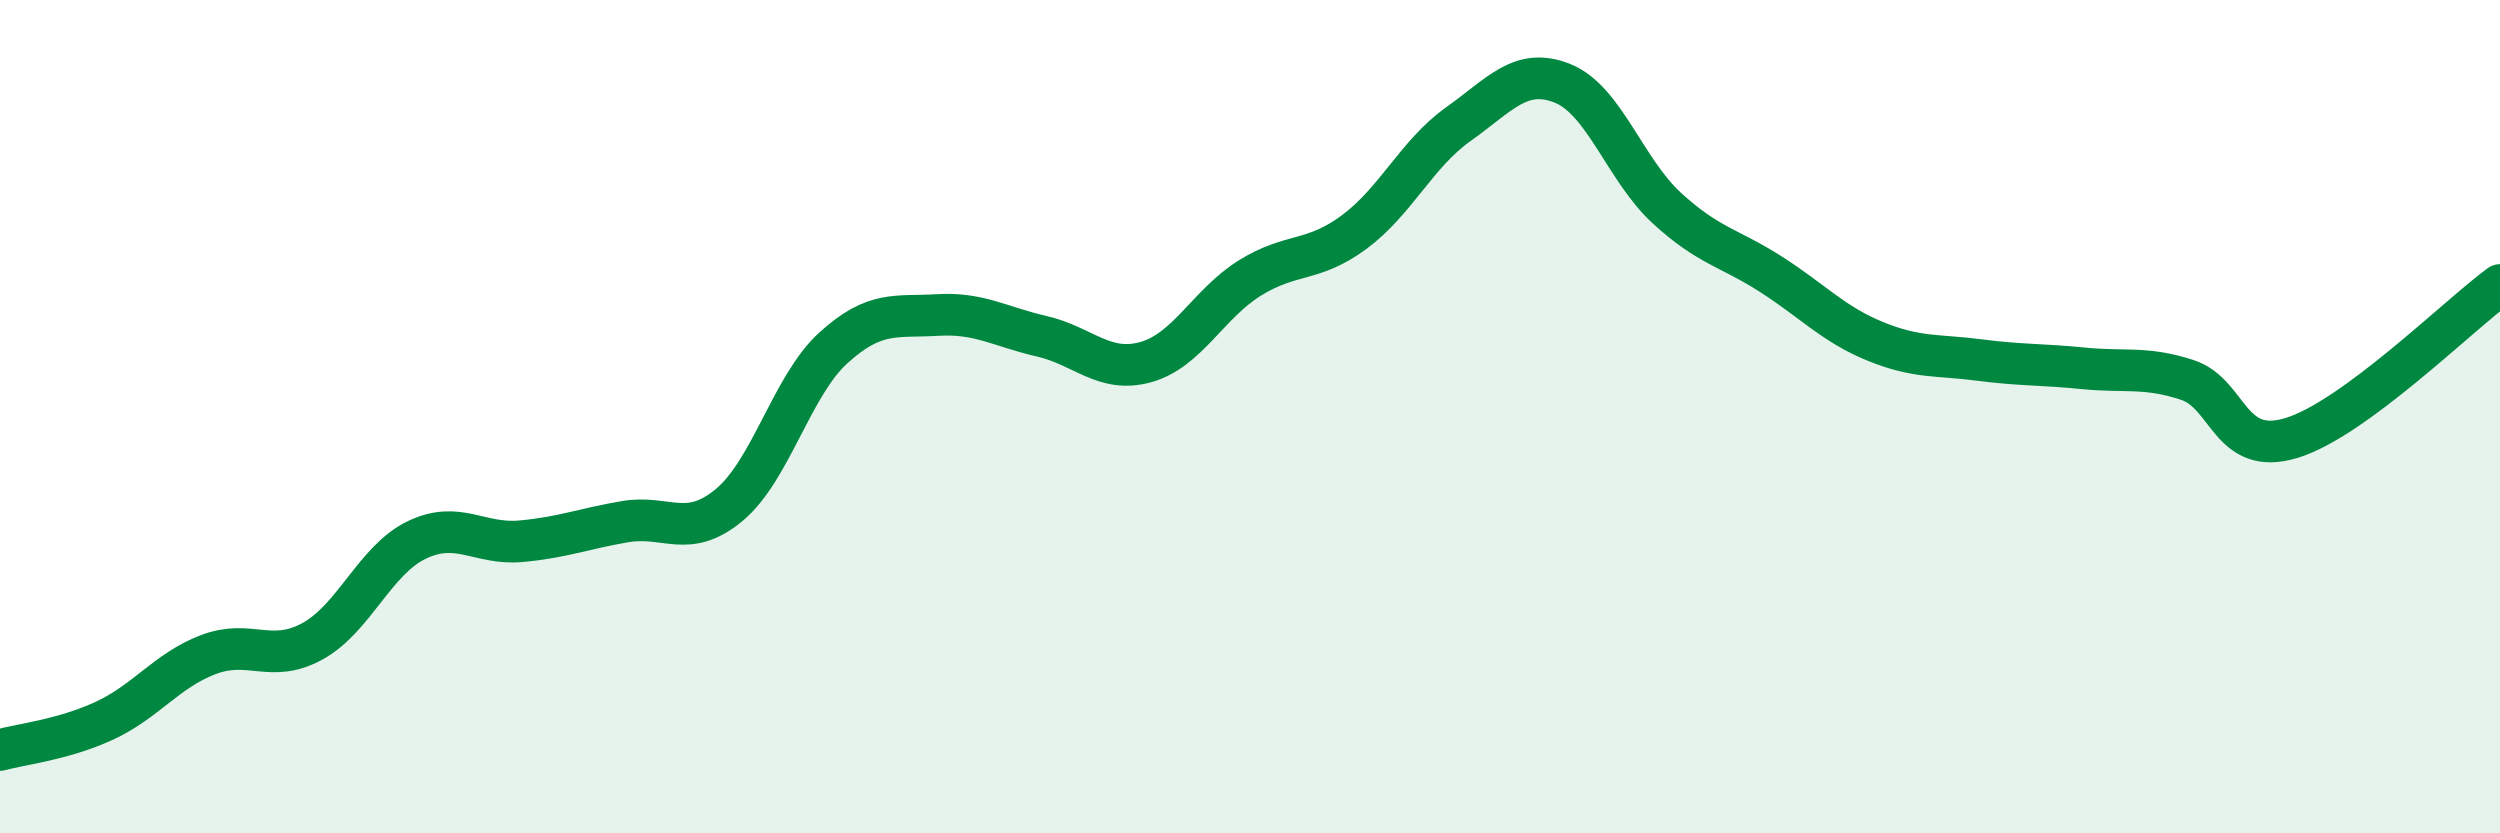 
    <svg width="60" height="20" viewBox="0 0 60 20" xmlns="http://www.w3.org/2000/svg">
      <path
        d="M 0,18 C 0.5,17.86 1.5,17.76 2.5,17.3 C 3.5,16.84 4,16.09 5,15.71 C 6,15.33 6.5,15.94 7.5,15.39 C 8.5,14.84 9,13.44 10,12.96 C 11,12.48 11.5,13.08 12.5,12.99 C 13.5,12.9 14,12.69 15,12.52 C 16,12.35 16.5,12.95 17.5,12.12 C 18.5,11.29 19,9.26 20,8.35 C 21,7.44 21.5,7.62 22.5,7.56 C 23.5,7.5 24,7.84 25,8.07 C 26,8.3 26.5,8.97 27.5,8.69 C 28.5,8.41 29,7.29 30,6.67 C 31,6.05 31.5,6.31 32.5,5.57 C 33.5,4.83 34,3.69 35,2.98 C 36,2.27 36.5,1.6 37.5,2 C 38.5,2.4 39,4.07 40,4.99 C 41,5.91 41.5,5.94 42.5,6.58 C 43.5,7.22 44,7.78 45,8.19 C 46,8.6 46.5,8.51 47.5,8.64 C 48.5,8.77 49,8.74 50,8.84 C 51,8.94 51.5,8.79 52.5,9.12 C 53.5,9.45 53.5,10.97 55,10.51 C 56.5,10.05 59,7.57 60,6.84L60 20L0 20Z"
        fill="#008740"
        opacity="0.1"
        stroke-linecap="round"
        stroke-linejoin="round"
      />
      <path
        d="M 0,18 C 0.5,17.86 1.5,17.76 2.5,17.3 C 3.5,16.84 4,16.09 5,15.71 C 6,15.33 6.5,15.94 7.5,15.39 C 8.5,14.84 9,13.44 10,12.96 C 11,12.48 11.5,13.08 12.5,12.99 C 13.5,12.9 14,12.69 15,12.52 C 16,12.35 16.5,12.95 17.5,12.12 C 18.5,11.29 19,9.26 20,8.35 C 21,7.44 21.5,7.62 22.5,7.56 C 23.5,7.5 24,7.84 25,8.07 C 26,8.3 26.5,8.97 27.5,8.69 C 28.5,8.41 29,7.29 30,6.67 C 31,6.05 31.5,6.31 32.5,5.57 C 33.5,4.83 34,3.69 35,2.98 C 36,2.27 36.5,1.6 37.5,2 C 38.5,2.4 39,4.07 40,4.99 C 41,5.91 41.5,5.94 42.5,6.58 C 43.5,7.22 44,7.78 45,8.19 C 46,8.6 46.5,8.51 47.5,8.64 C 48.5,8.77 49,8.74 50,8.84 C 51,8.94 51.5,8.79 52.5,9.12 C 53.5,9.45 53.5,10.97 55,10.51 C 56.5,10.05 59,7.57 60,6.84"
        stroke="#008740"
        stroke-width="1"
        fill="none"
        stroke-linecap="round"
        stroke-linejoin="round"
      />
    </svg>
  